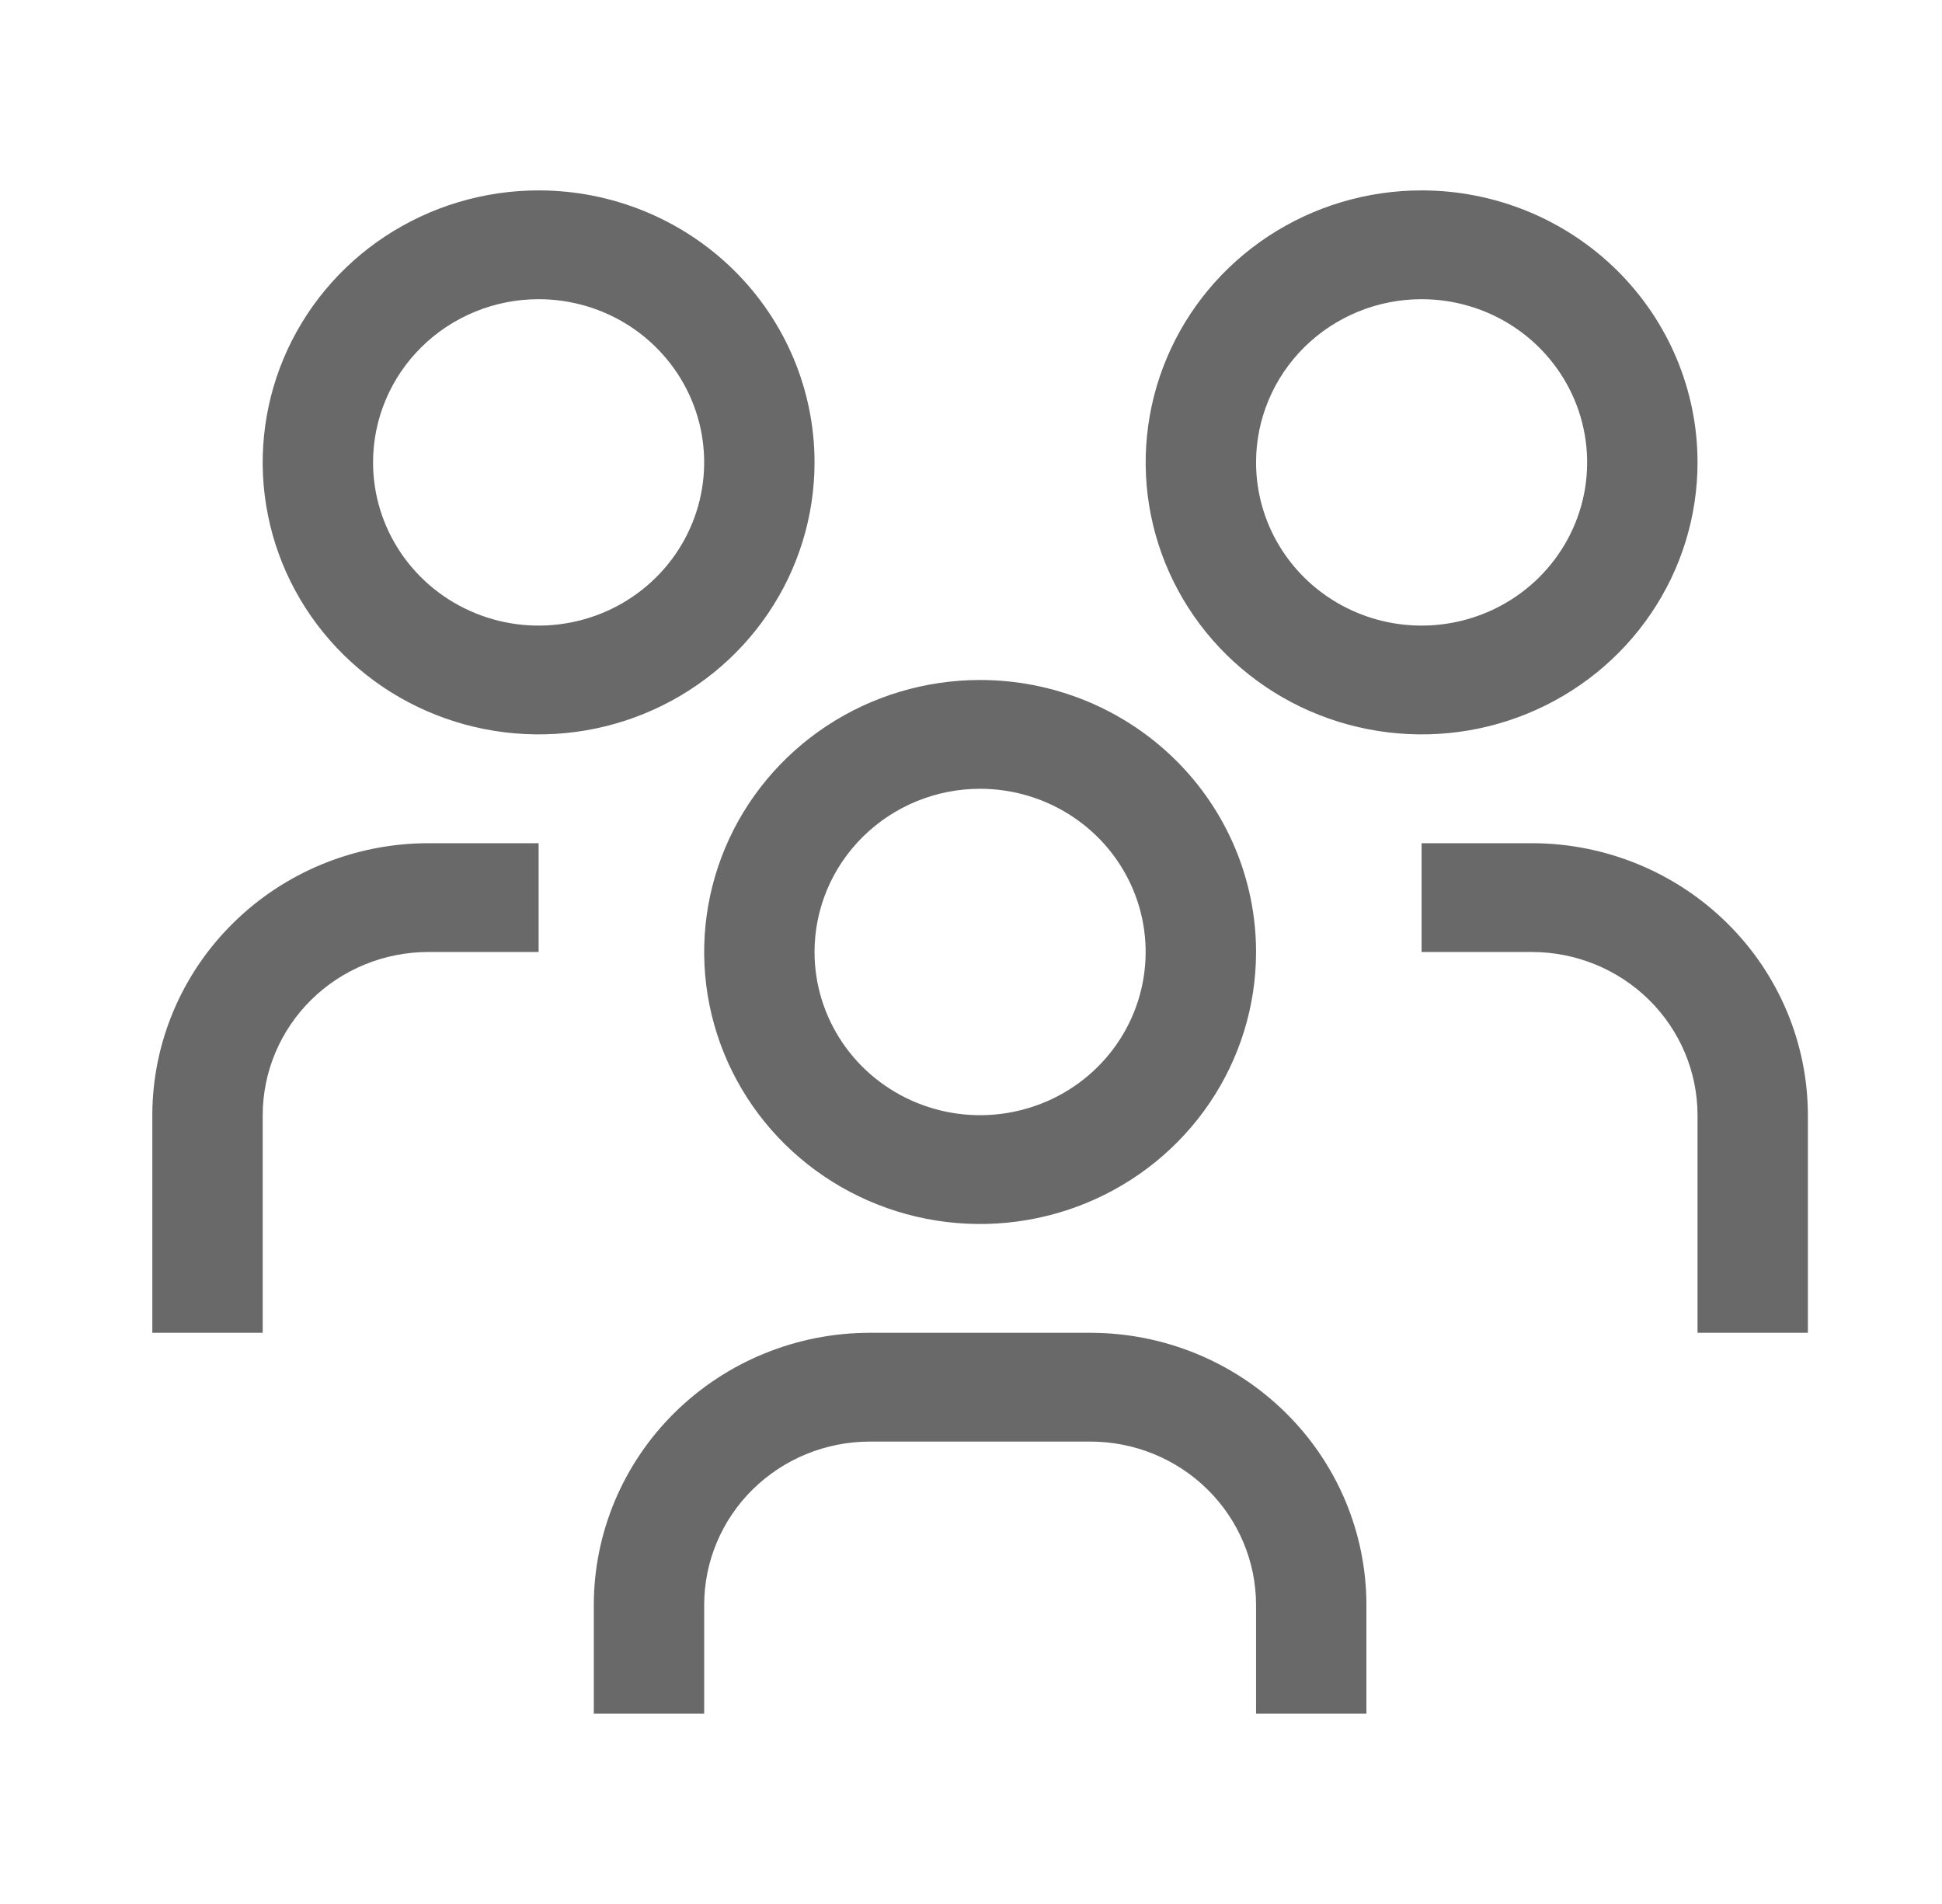 <?xml version="1.0" encoding="UTF-8"?>
<svg xmlns="http://www.w3.org/2000/svg" width="51" height="50" viewBox="0 0 51 50" fill="none">
  <path d="M40.232 22.143H37.333V25H40.232C41.385 25.001 42.49 25.453 43.305 26.256C44.12 27.06 44.579 28.149 44.58 29.286V35H47.478V29.286C47.476 27.392 46.712 25.576 45.353 24.238C43.995 22.898 42.153 22.145 40.232 22.143ZM37.333 7.857C38.193 7.857 39.034 8.108 39.749 8.579C40.464 9.05 41.021 9.72 41.35 10.503C41.679 11.286 41.765 12.148 41.598 12.979C41.43 13.81 41.016 14.574 40.408 15.173C39.8 15.773 39.025 16.181 38.182 16.346C37.338 16.512 36.464 16.427 35.669 16.102C34.875 15.778 34.196 15.229 33.718 14.524C33.24 13.819 32.986 12.991 32.986 12.143C32.986 11.006 33.444 9.916 34.259 9.112C35.074 8.309 36.18 7.857 37.333 7.857ZM37.333 5C35.9 5 34.499 5.419 33.307 6.204C32.116 6.989 31.187 8.104 30.639 9.409C30.09 10.715 29.947 12.151 30.226 13.536C30.506 14.922 31.196 16.195 32.209 17.194C33.223 18.193 34.514 18.873 35.92 19.148C37.325 19.424 38.782 19.283 40.106 18.742C41.431 18.201 42.562 17.286 43.358 16.111C44.155 14.937 44.58 13.556 44.58 12.143C44.58 10.248 43.816 8.432 42.457 7.092C41.098 5.753 39.255 5 37.333 5ZM35.884 45H32.986V42.143C32.984 41.007 32.526 39.917 31.711 39.114C30.896 38.31 29.79 37.858 28.638 37.857H22.841C21.688 37.858 20.583 38.31 19.767 39.114C18.952 39.917 18.494 41.007 18.493 42.143V45H15.594V42.143C15.597 40.249 16.361 38.434 17.719 37.095C19.078 35.755 20.919 35.002 22.841 35H28.638C30.559 35.002 32.401 35.755 33.759 37.095C35.118 38.434 35.882 40.249 35.884 42.143V45ZM25.739 20.714C26.599 20.714 27.44 20.966 28.155 21.437C28.87 21.907 29.427 22.577 29.756 23.36C30.085 24.143 30.171 25.005 30.003 25.836C29.836 26.667 29.422 27.431 28.814 28.03C28.206 28.63 27.431 29.038 26.587 29.203C25.744 29.369 24.87 29.284 24.075 28.959C23.281 28.635 22.602 28.086 22.124 27.381C21.646 26.676 21.391 25.848 21.391 25C21.391 23.863 21.849 22.773 22.665 21.97C23.48 21.166 24.586 20.714 25.739 20.714ZM25.739 17.857C24.306 17.857 22.905 18.276 21.713 19.061C20.522 19.846 19.593 20.961 19.044 22.267C18.496 23.572 18.352 25.008 18.632 26.393C18.912 27.779 19.602 29.052 20.615 30.051C21.629 31.05 22.92 31.73 24.325 32.006C25.731 32.281 27.188 32.14 28.512 31.599C29.836 31.058 30.968 30.143 31.764 28.968C32.56 27.794 32.986 26.413 32.986 25C32.986 23.106 32.222 21.289 30.863 19.949C29.504 18.61 27.661 17.857 25.739 17.857ZM14.145 22.143H11.246C9.325 22.145 7.483 22.898 6.125 24.238C4.766 25.576 4.002 27.392 4 29.286V35H6.899V29.286C6.9 28.149 7.358 27.06 8.173 26.256C8.988 25.453 10.094 25.001 11.246 25H14.145V22.143ZM14.145 7.857C15.005 7.857 15.845 8.108 16.561 8.579C17.275 9.05 17.833 9.72 18.162 10.503C18.491 11.286 18.577 12.148 18.409 12.979C18.241 13.81 17.827 14.574 17.219 15.173C16.611 15.773 15.836 16.181 14.993 16.346C14.15 16.512 13.275 16.427 12.481 16.102C11.687 15.778 11.008 15.229 10.53 14.524C10.052 13.819 9.797 12.991 9.797 12.143C9.797 11.006 10.255 9.916 11.071 9.112C11.886 8.309 12.992 7.857 14.145 7.857ZM14.145 5C12.712 5 11.311 5.419 10.119 6.204C8.927 6.989 7.999 8.104 7.45 9.409C6.902 10.715 6.758 12.151 7.038 13.536C7.317 14.922 8.008 16.195 9.021 17.194C10.034 18.193 11.326 18.873 12.731 19.148C14.137 19.424 15.594 19.283 16.918 18.742C18.242 18.201 19.374 17.286 20.17 16.111C20.966 14.937 21.391 13.556 21.391 12.143C21.391 10.248 20.628 8.432 19.269 7.092C17.91 5.753 16.067 5 14.145 5Z" fill="#696969"></path>
</svg>
